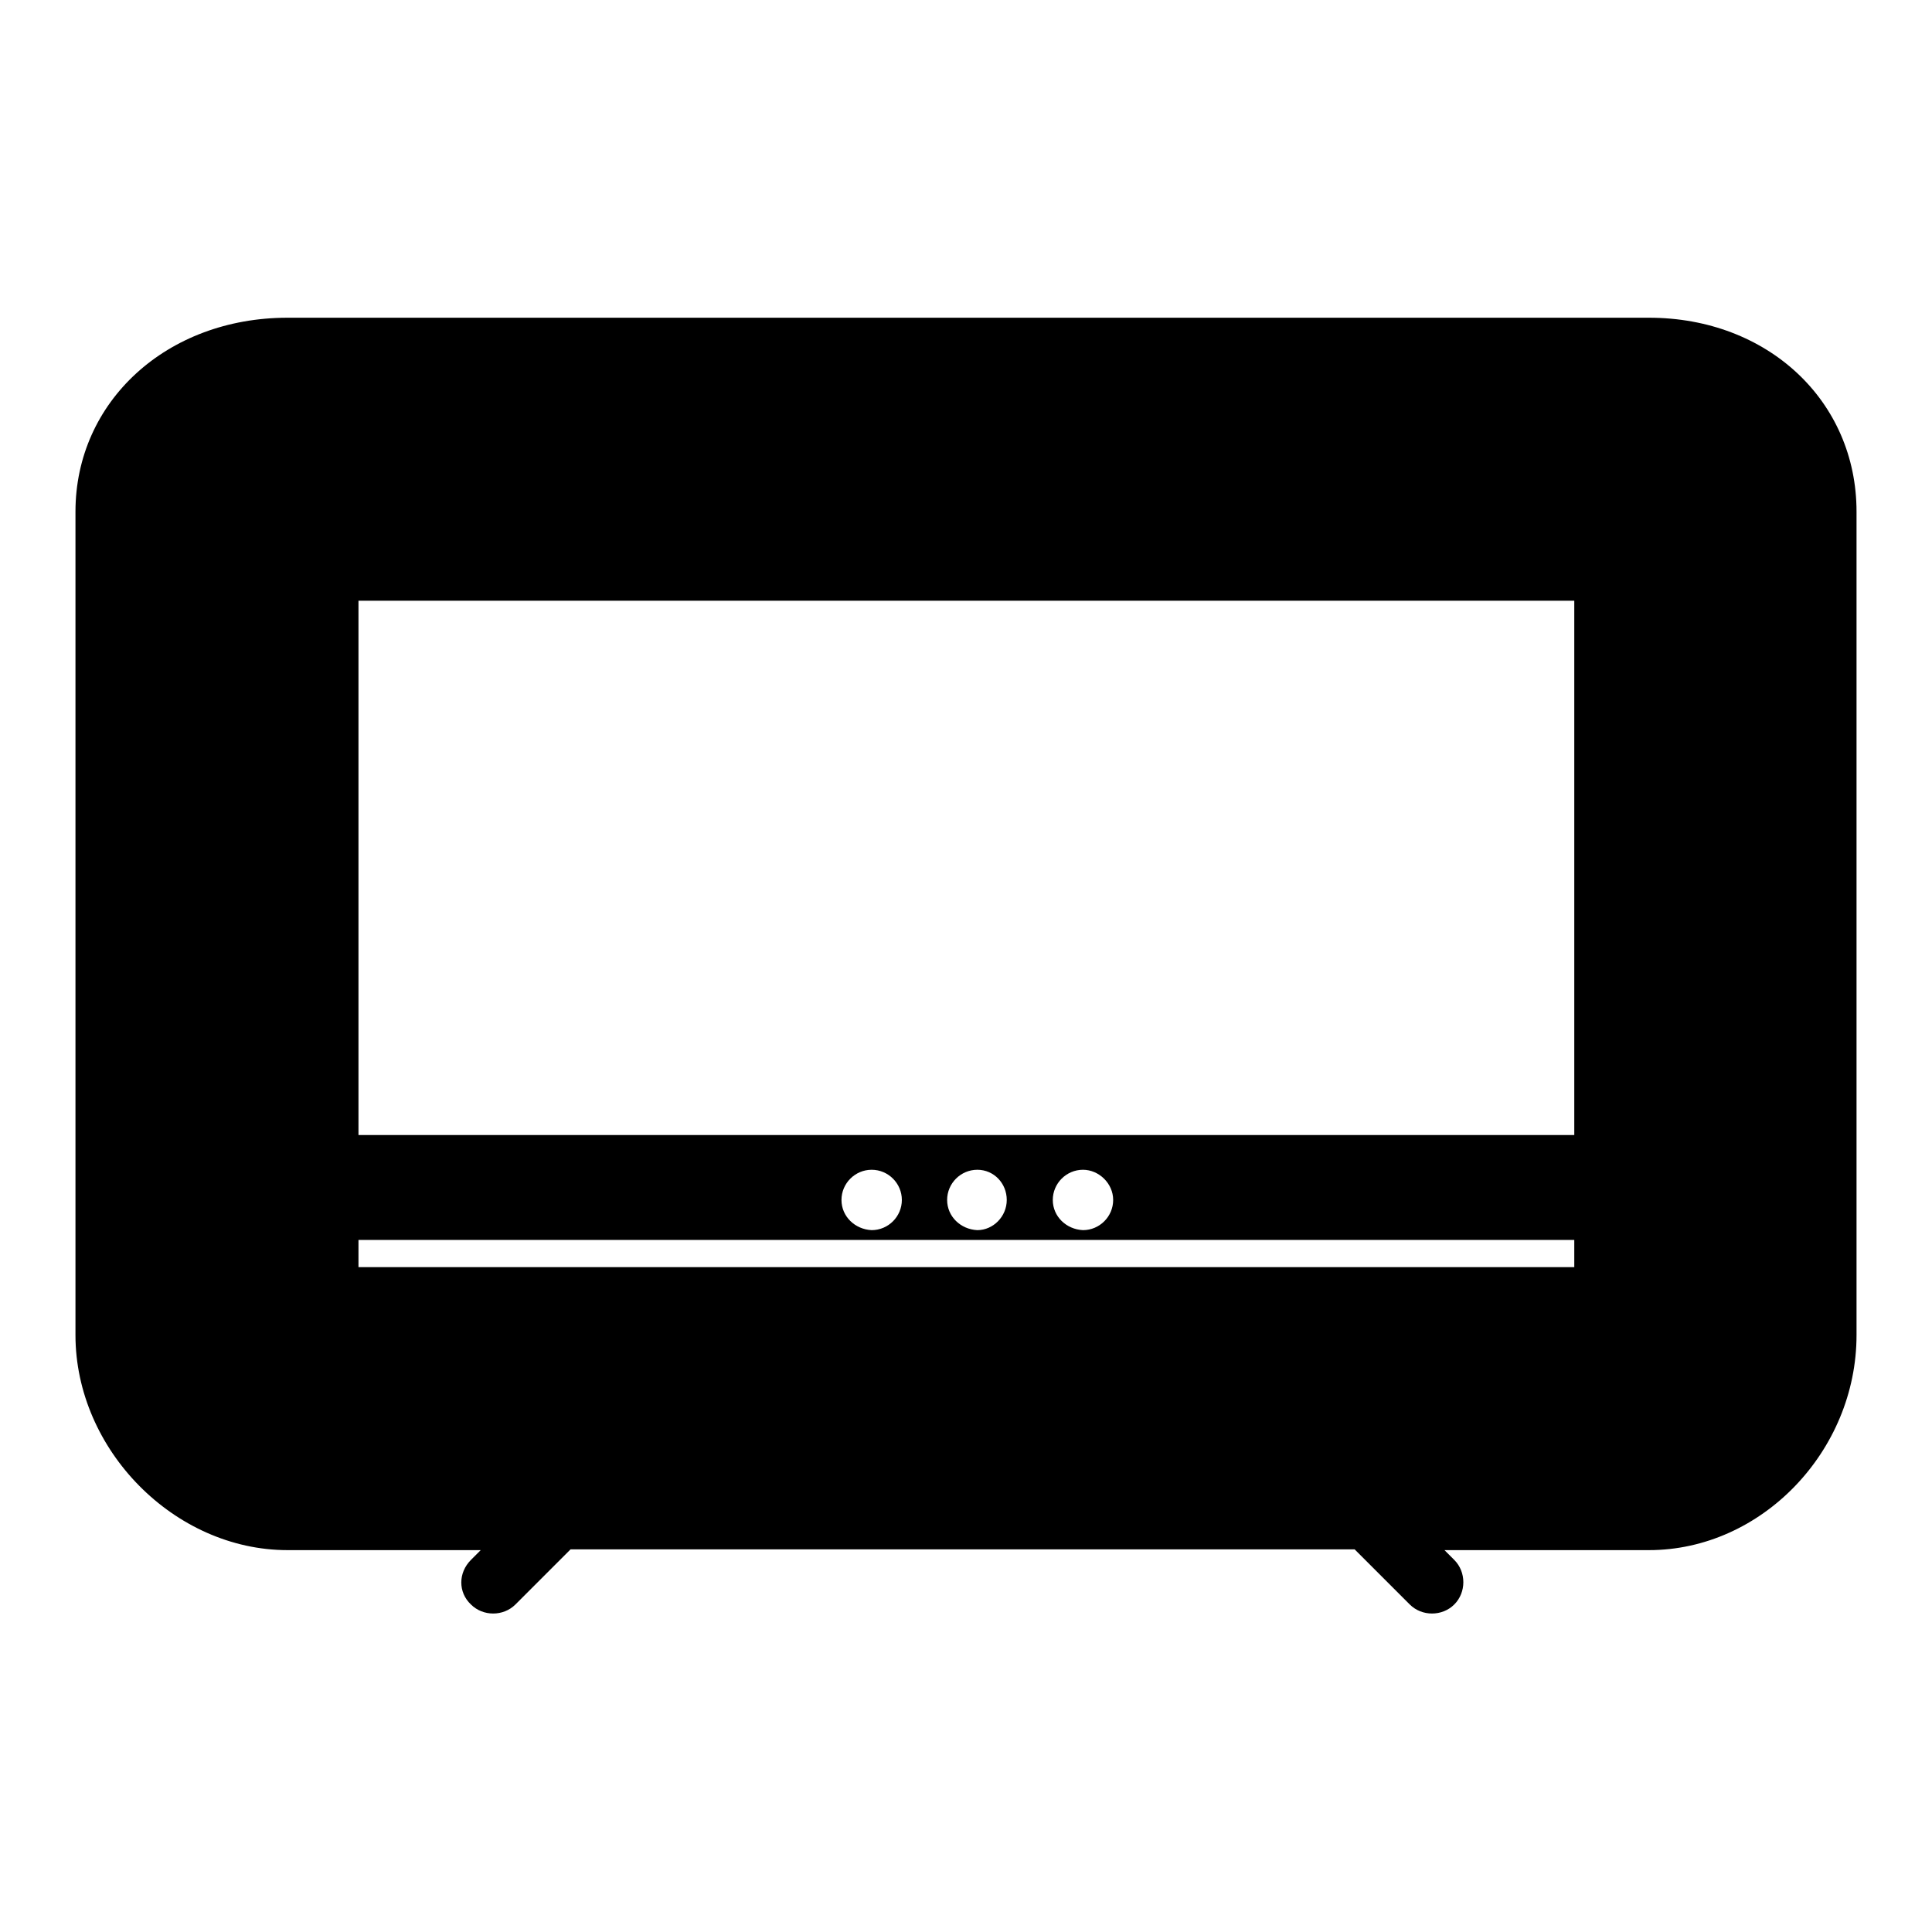 <?xml version="1.0" encoding="utf-8"?>
<!-- Svg Vector Icons : http://www.onlinewebfonts.com/icon -->
<!DOCTYPE svg PUBLIC "-//W3C//DTD SVG 1.1//EN" "http://www.w3.org/Graphics/SVG/1.1/DTD/svg11.dtd">
<svg version="1.1" xmlns="http://www.w3.org/2000/svg" xmlns:xlink="http://www.w3.org/1999/xlink" x="0px" y="0px" viewBox="0 0 256 256" enable-background="new 0 0 256 256" xml:space="preserve">
<g><g><path fill="#000000" d="M38.1,205.4h25.6l-1.3,1.3c-1.7,1.7-1.7,4.3,0,5.9c1.6,1.6,4.3,1.6,5.9,0l7.3-7.3h103.9l7.3,7.3c1.6,1.6,4.3,1.6,5.9,0c1.6-1.6,1.6-4.3,0-5.9l-1.3-1.3h27.1c14.9,0,27.5-13.1,27.5-28.5V67.8c0-14.7-11.8-25.7-27.5-25.7H38.1c-16,0-28.1,11.1-28.1,25.7v109.1C10,192.1,23.1,205.4,38.1,205.4z M47.5,167.9v-3.6h161.1v3.6H47.5z M111.5,159c0-2.2,1.8-4,4-4s4,1.8,4,4c0,2.2-1.8,4-4,4C113.3,162.9,111.5,161.2,111.5,159z M125.5,159c0-2.2,1.8-4,4-4c2.2,0,3.9,1.8,3.9,4c0,2.2-1.8,4-3.9,4C127.3,162.9,125.5,161.2,125.5,159z M139.5,159c0-2.2,1.8-4,4-4c2.1,0,4,1.8,4,4c0,2.2-1.8,4-4,4C141.3,162.9,139.5,161.2,139.5,159z M208.6,79.6v70.8H47.5V79.6H208.6z"/></g></g>
</svg>